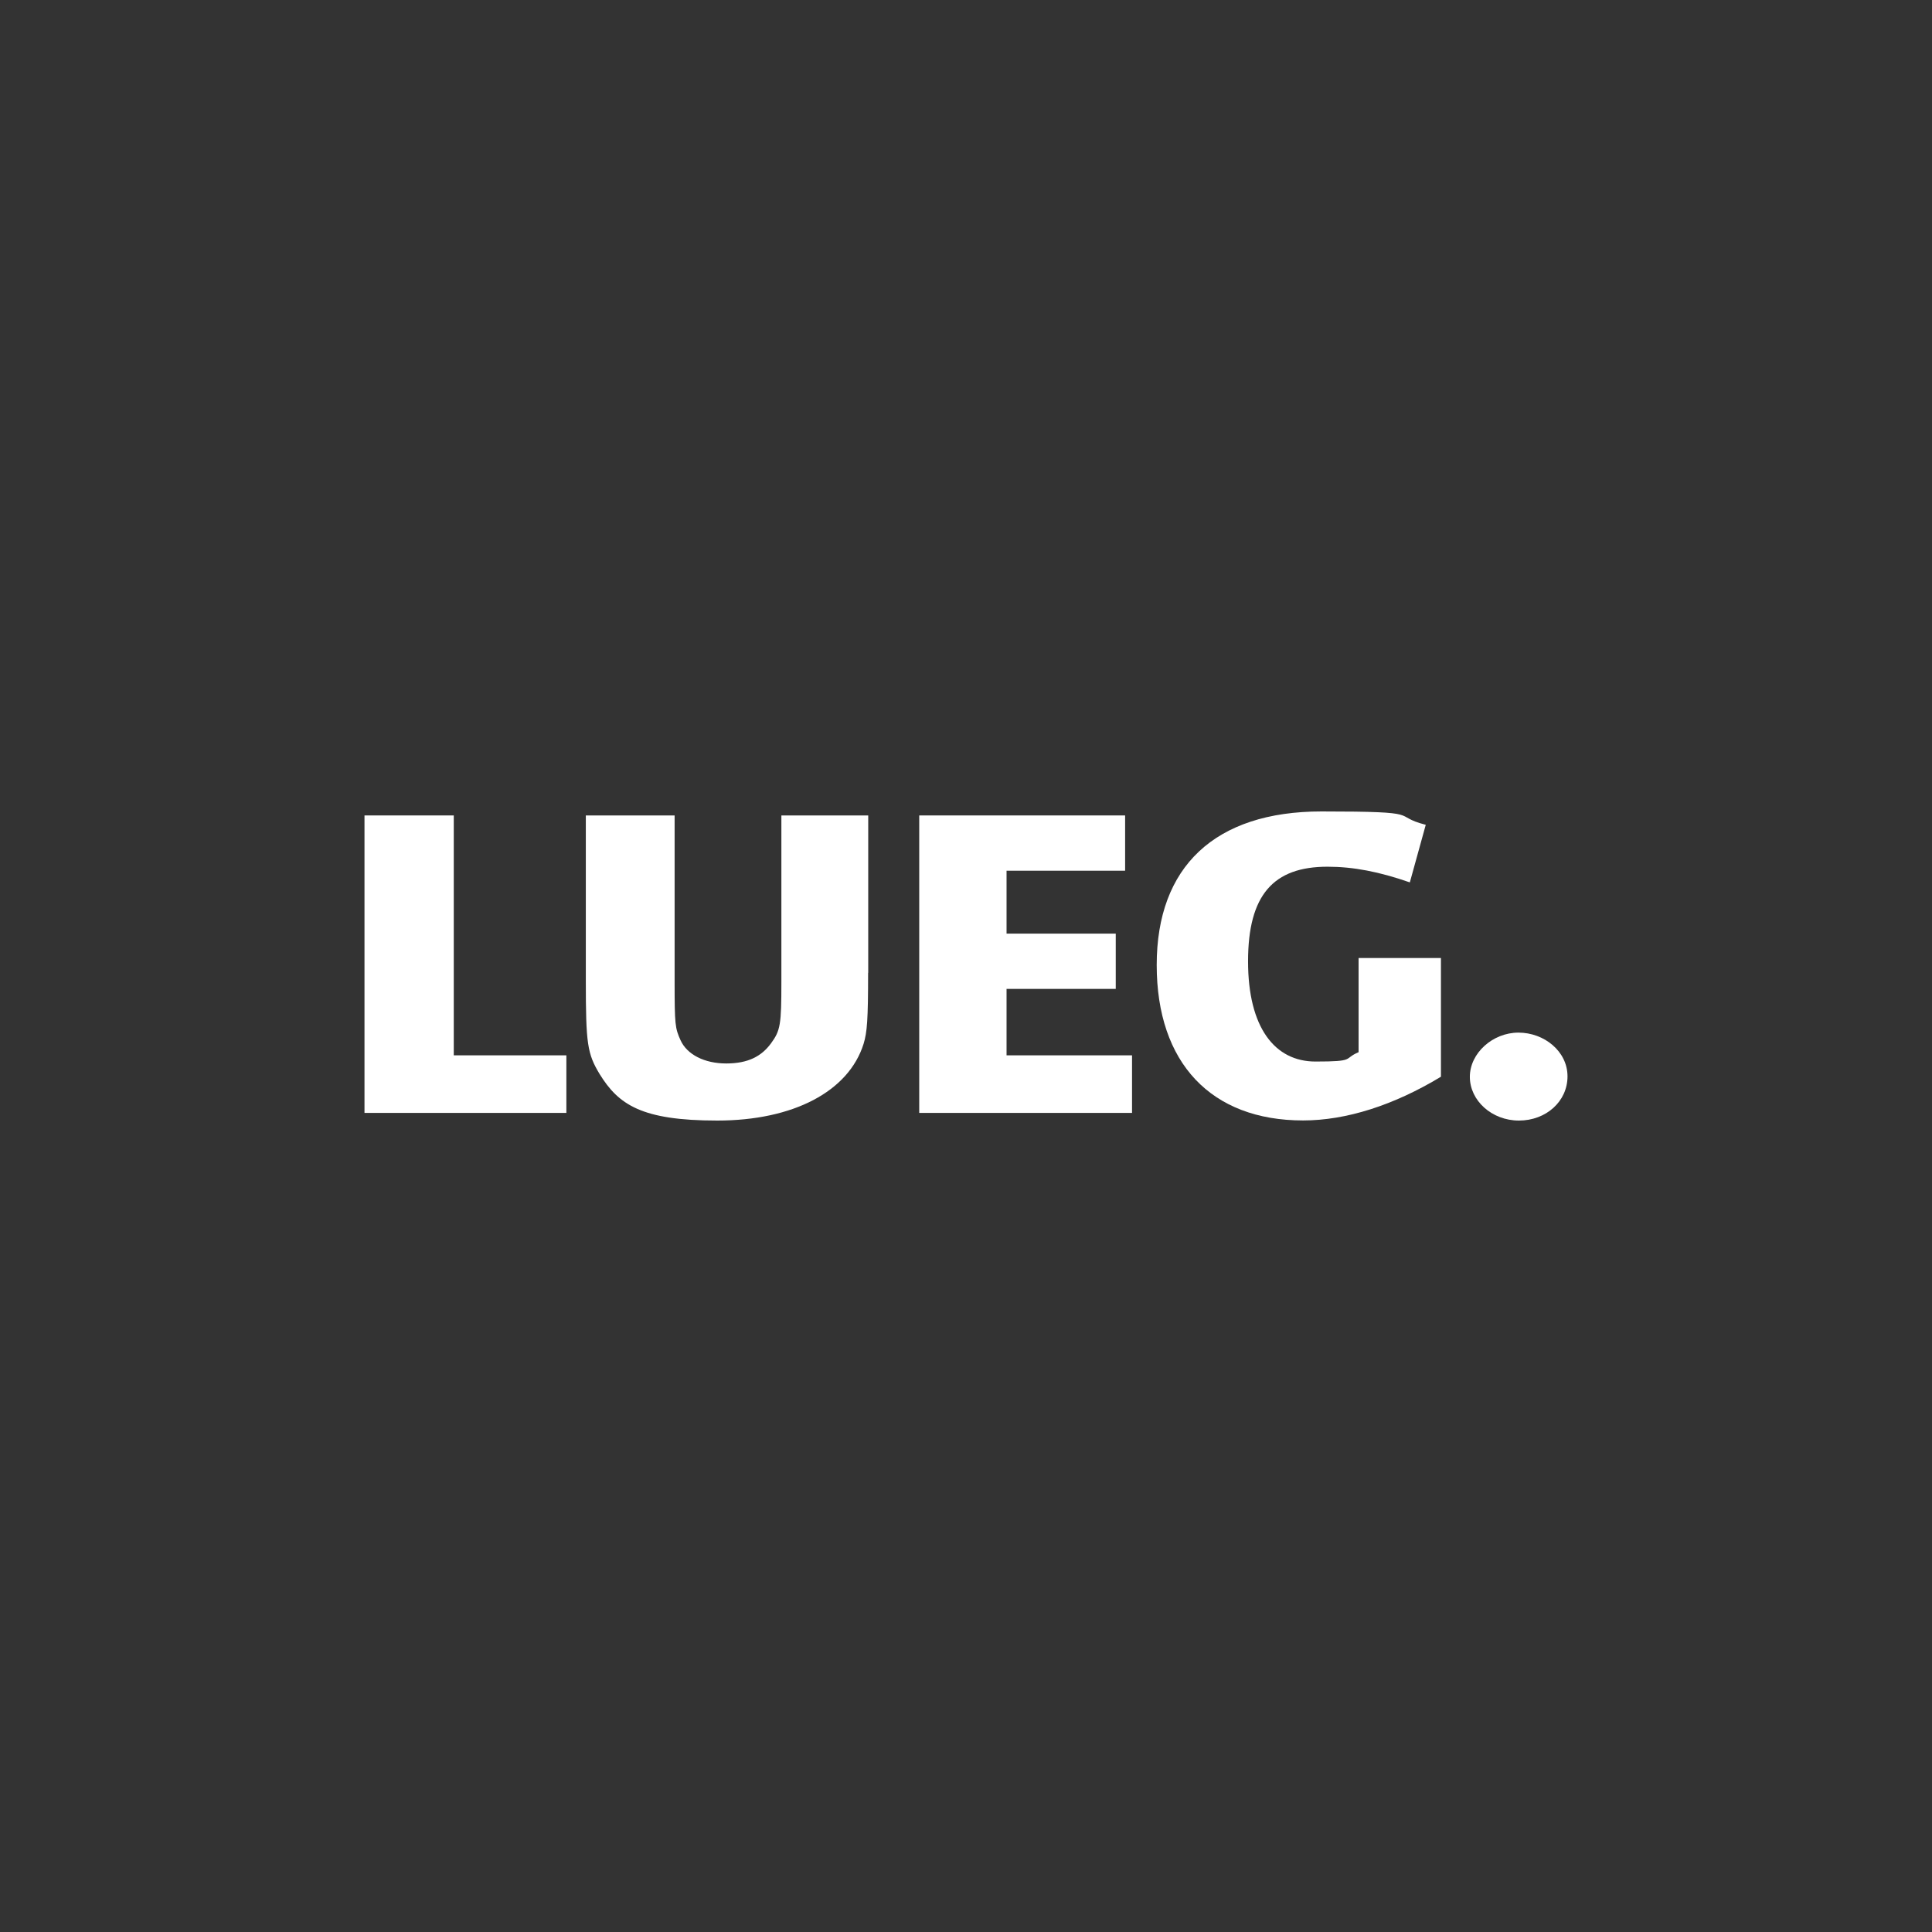 <?xml version="1.0" encoding="UTF-8"?>
<svg xmlns="http://www.w3.org/2000/svg" width="100" height="100" viewBox="0 0 100 100" fill="none">
  <rect x="0" y="0" width="100" height="100" fill="#333333" stroke="none"/>
  <path d="M18.866 57.604V42.207H23.487V54.624H29.315V57.604H18.866Z" fill="white"></path>
  <path d="M44.933 50.355C44.933 52.782 44.883 53.423 44.7 54.026C43.927 56.497 41.054 58 37.125 58C33.195 58 32.014 57.17 31.039 55.598C30.398 54.536 30.322 54.026 30.322 50.751V42.207H34.918V50.82C34.918 53.033 34.943 53.222 35.226 53.844C35.559 54.58 36.458 55.045 37.59 55.045C38.722 55.045 39.413 54.674 39.904 54.008C40.394 53.341 40.444 53.039 40.444 50.82V42.207H44.939V50.355H44.933Z" fill="white"></path>
  <path d="M58.236 45.068H52.099V48.324H57.751V51.185H52.099V54.624H58.594V57.604H47.579V42.207H58.236V45.068Z" fill="white"></path>
  <path d="M81.134 55.712C81.134 57.007 80.027 58 78.619 58C77.211 58 76.079 56.963 76.079 55.737C76.079 54.511 77.261 53.448 78.594 53.448C79.927 53.448 81.134 54.416 81.134 55.712Z" fill="white"></path>
  <path d="M72.973 45.672C71.382 45.118 70.043 44.861 68.71 44.861C65.913 44.861 64.599 46.319 64.599 49.758C64.599 53.197 65.988 54.945 68.088 54.945C70.188 54.945 69.503 54.806 70.32 54.461V49.588H74.583V55.731C72.143 57.208 69.679 57.994 67.447 57.994C62.694 57.994 59.871 55.027 59.871 49.947C59.871 44.867 62.876 42 68.403 42C73.929 42 71.923 42.208 73.797 42.692L72.973 45.672Z" fill="white"></path>
</svg>
